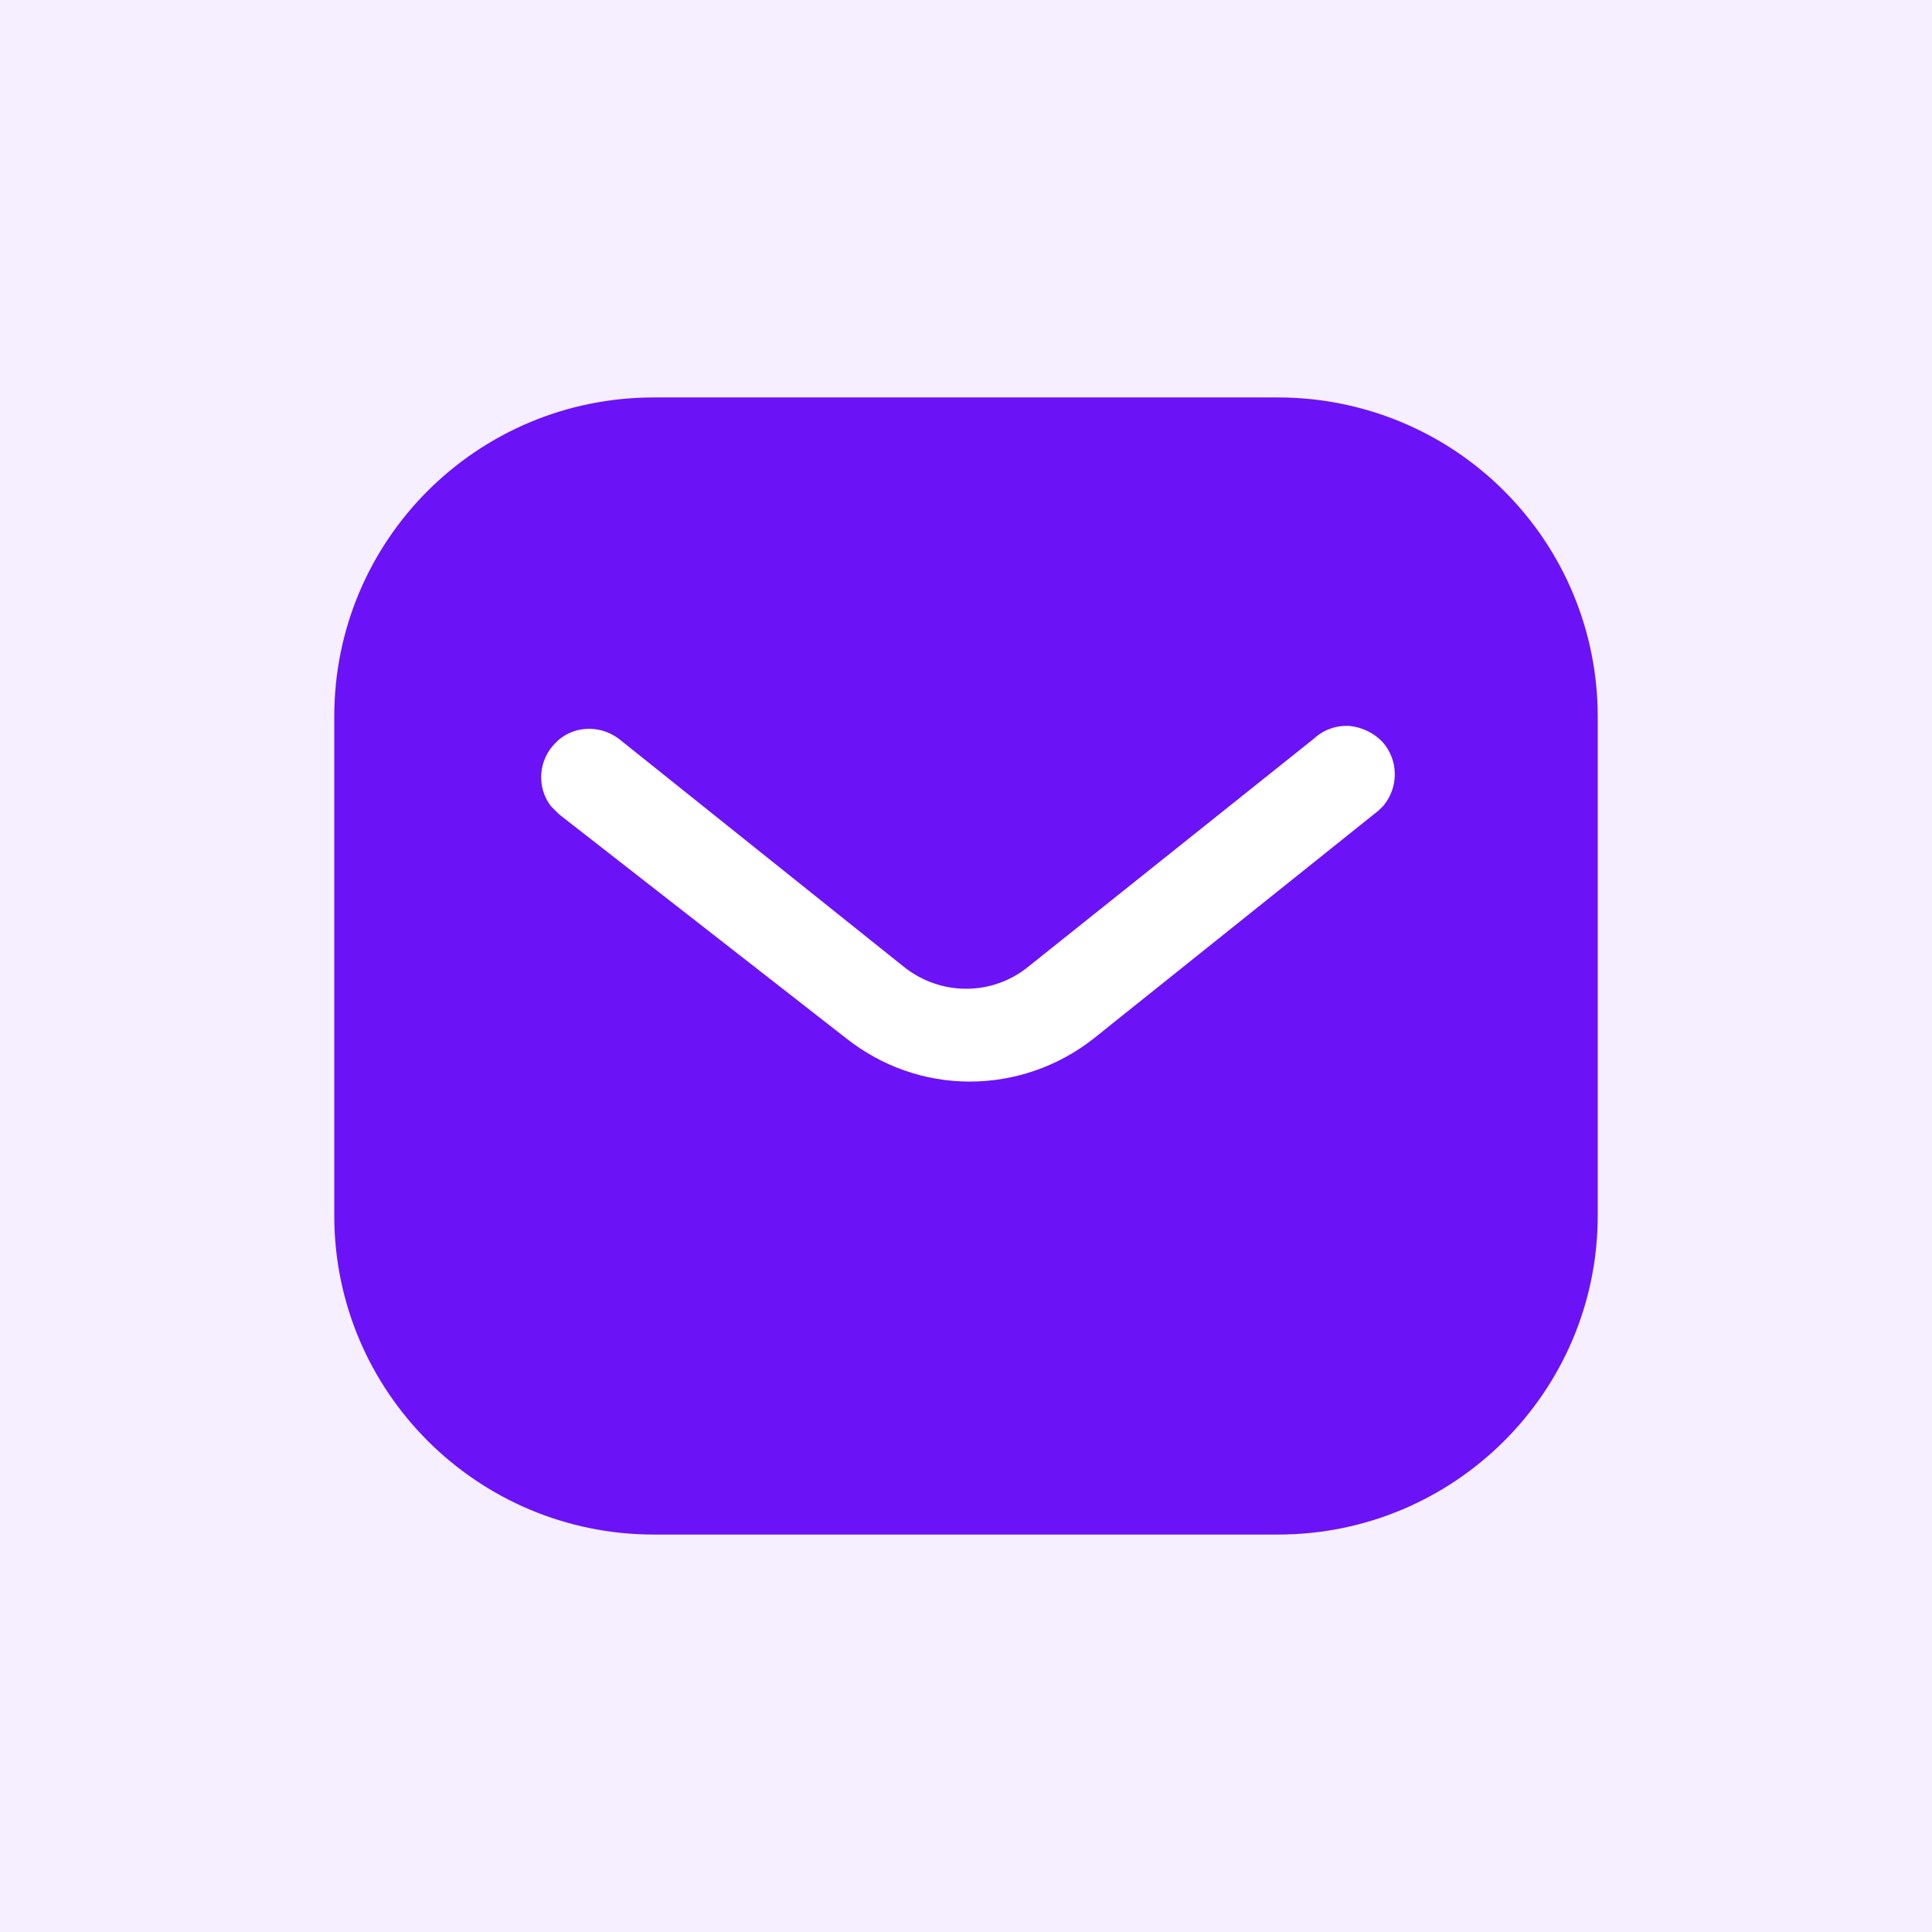 <?xml version="1.0" encoding="UTF-8"?>
<svg width="56px" height="56px" viewBox="0 0 56 56" version="1.1" xmlns="http://www.w3.org/2000/svg" xmlns:xlink="http://www.w3.org/1999/xlink">
    <title>Artboard</title>
    <g id="Artboard" stroke="none" stroke-width="1" fill="none" fill-rule="evenodd">
        <g id="60d03c10d0238ce35043814c_icon-1-contact-marketing-template">
            <rect id="Rectangle" fill="#FFFFFF" fill-rule="nonzero" x="0" y="0" width="56" height="56"></rect>
            <rect id="Rectangle" fill="#F5EFFF" fill-rule="nonzero" x="0" y="0" width="56" height="56"></rect>
            <g id="Group" transform="translate(9.689, 11.52)">
                <rect id="Rectangle" fill="#FFFFFF" fill-rule="nonzero" x="4.51" y="7.695" width="28.08" height="18.166"></rect>
                <path d="M27.355,0 C29.81,0 32.172,0.971 33.91,2.712 C35.65,4.45 36.622,6.793 36.622,9.247 L36.622,23.713 C36.622,28.822 32.465,32.96 27.355,32.96 L9.265,32.96 C4.155,32.96 -1.77635684e-15,28.822 -1.77635684e-15,23.713 L-1.77635684e-15,9.247 C-1.77635684e-15,4.138 4.136,0 9.265,0 L27.355,0 Z M30.268,11.975 L30.414,11.829 C30.852,11.297 30.852,10.528 30.394,9.997 C30.14,9.725 29.79,9.558 29.426,9.521 C29.041,9.501 28.675,9.631 28.398,9.888 L20.142,16.48 C19.08,17.36 17.558,17.36 16.48,16.48 L8.24,9.888 C7.67,9.466 6.883,9.521 6.409,10.016 C5.914,10.51 5.859,11.297 6.279,11.847 L6.519,12.085 L14.85,18.585 C15.875,19.391 17.119,19.83 18.421,19.83 C19.719,19.83 20.984,19.391 22.008,18.585 L30.268,11.975 Z" id="Shape" fill="#6B13F6"></path>
            </g>
        </g>
    </g>
</svg>